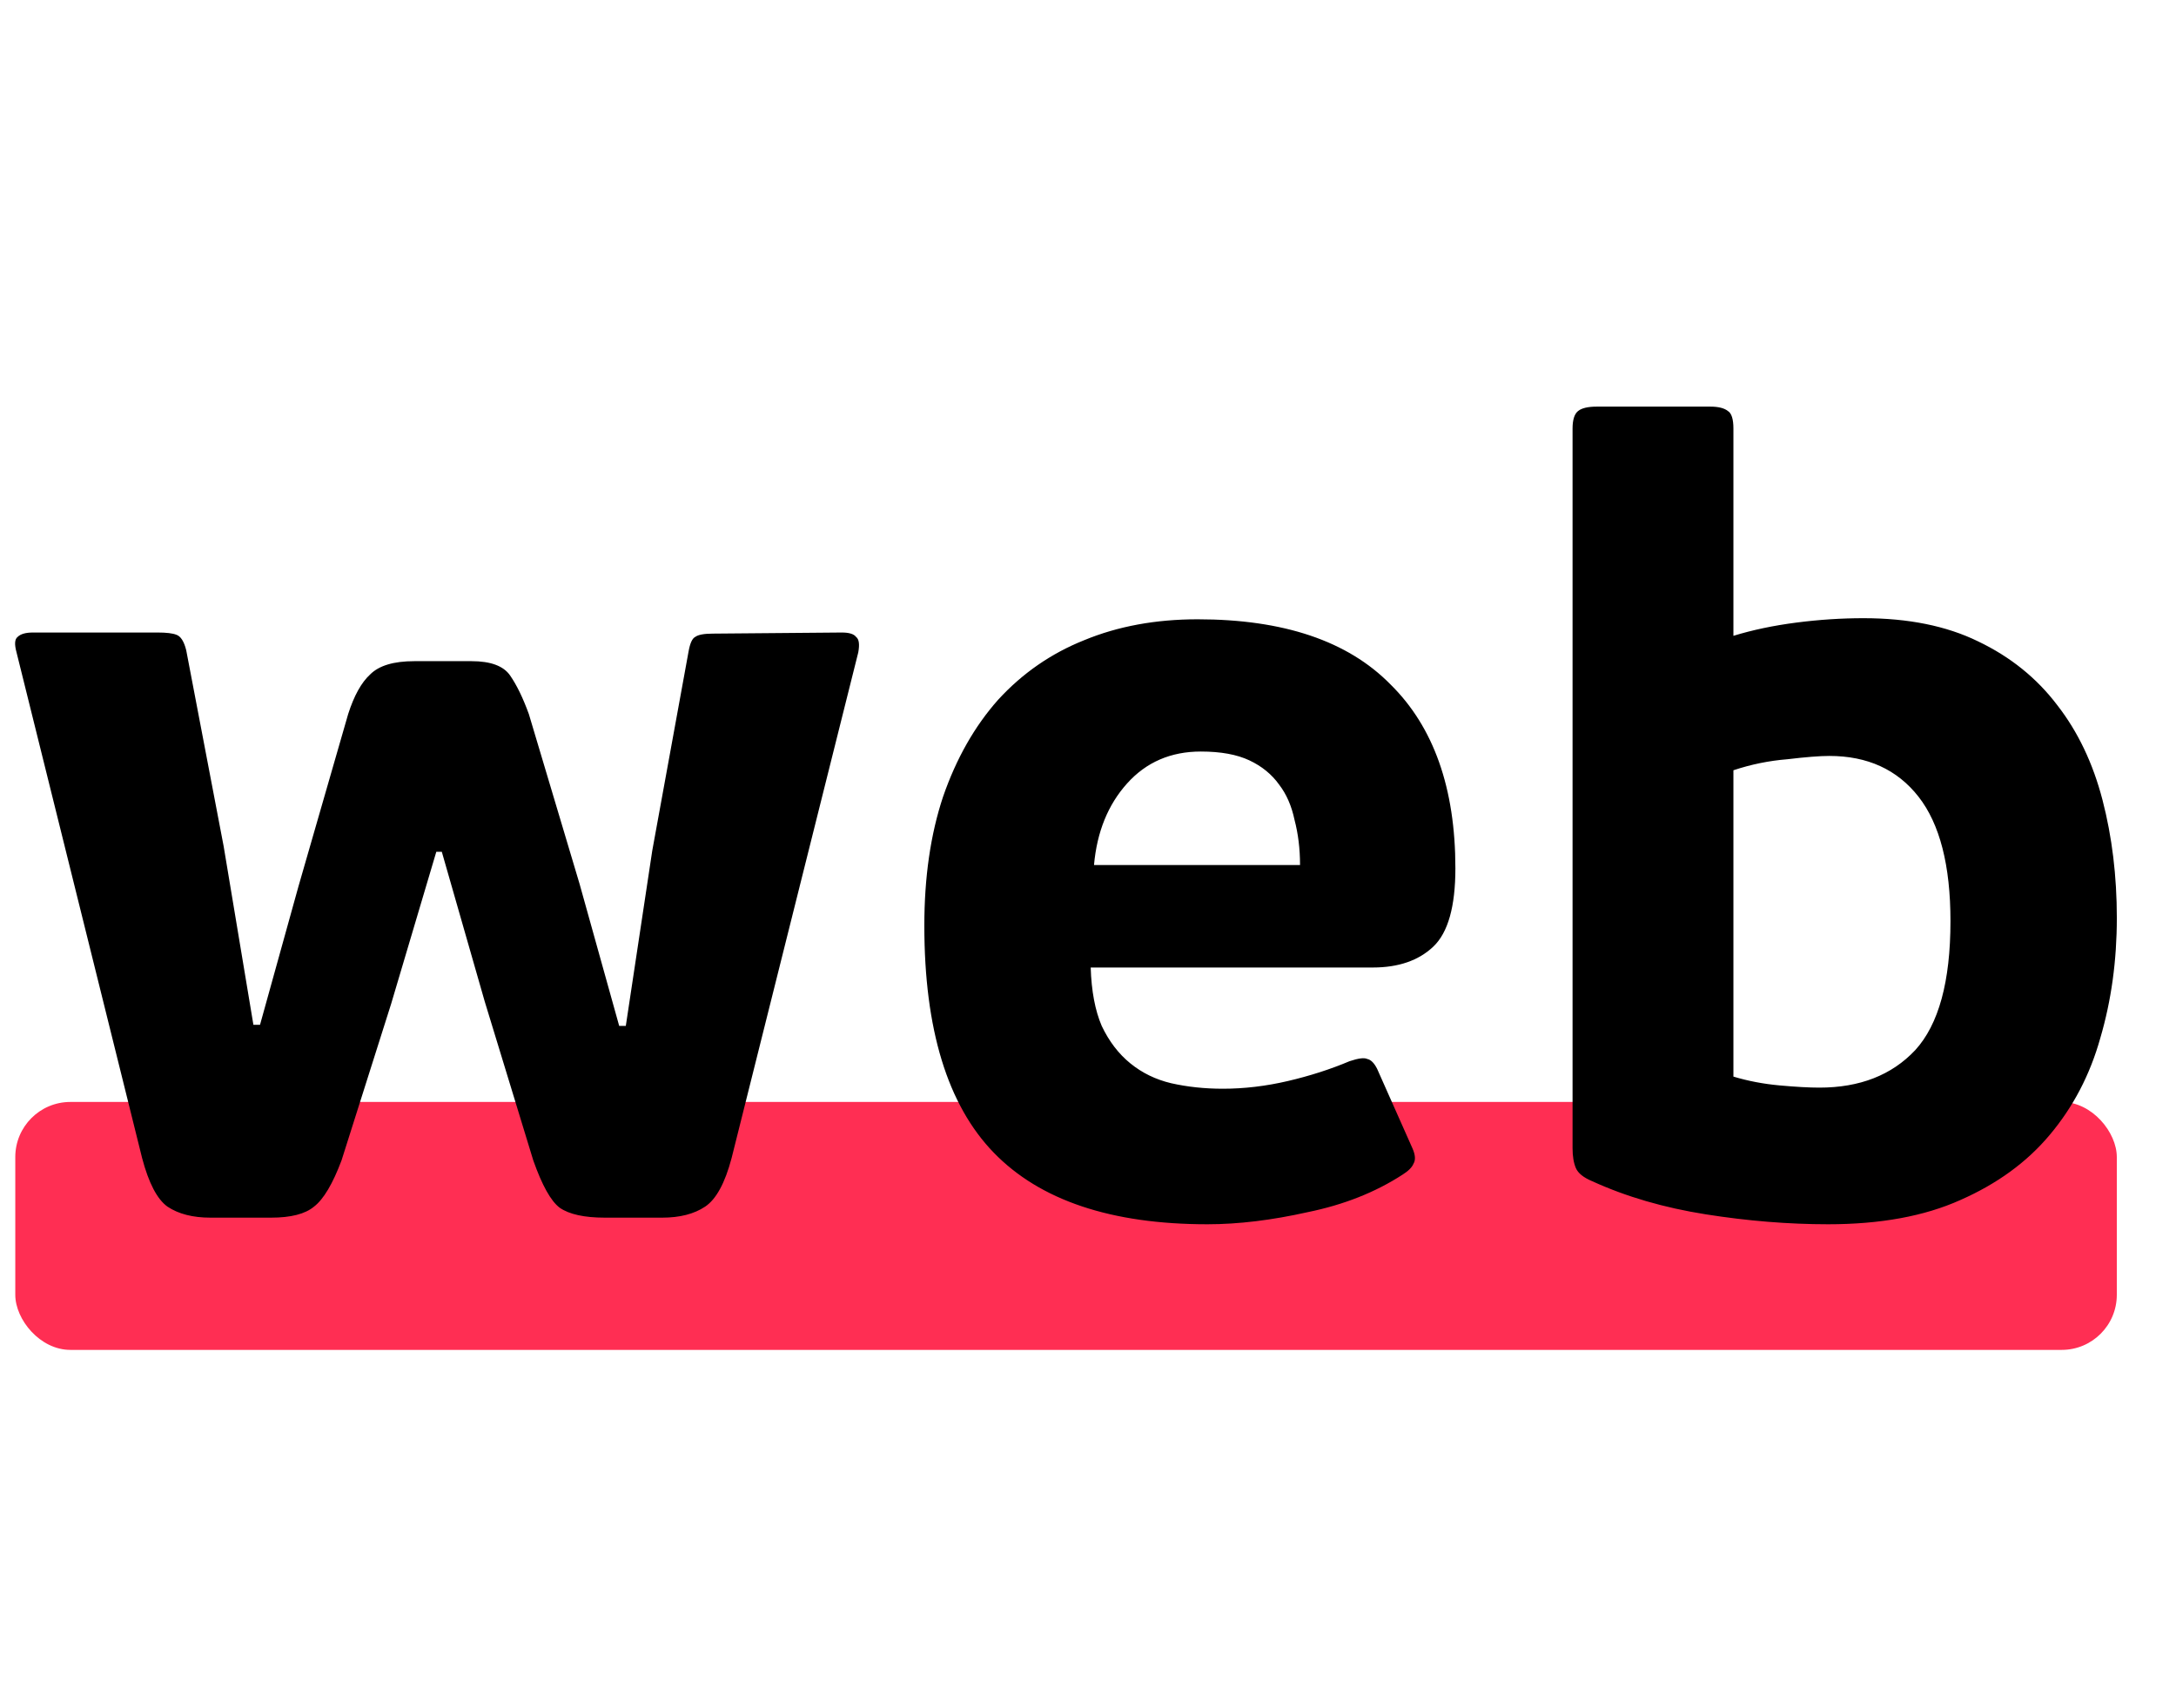 <?xml version="1.0" encoding="UTF-8"?> <svg xmlns="http://www.w3.org/2000/svg" width="79" height="62" viewBox="0 0 79 62" fill="none"> <rect x="0.555" y="40" width="76.296" height="9" rx="2" fill="#FF2E53"></rect> <path d="M15.84 30.92L14.2 36.44L12.4 42.12C12.08 42.973 11.747 43.533 11.4 43.8C11.08 44.067 10.56 44.2 9.84 44.2H7.64C7 44.2 6.48 44.067 6.08 43.8C5.707 43.533 5.4 42.947 5.16 42.04L0.6 23.68C0.52 23.387 0.533 23.2 0.64 23.12C0.747 23.013 0.933 22.96 1.2 22.96H5.72C6.04 22.96 6.267 22.987 6.4 23.04C6.56 23.093 6.68 23.28 6.76 23.6L8.12 30.72L9.2 37.2H9.44L10.84 32.16L12.64 25.92C12.853 25.253 13.12 24.773 13.44 24.48C13.76 24.16 14.293 24 15.04 24H17.12C17.813 24 18.28 24.173 18.52 24.52C18.76 24.867 18.987 25.333 19.2 25.92L21.04 32.08L22.48 37.24H22.72L23.68 30.88L25 23.64C25.053 23.347 25.133 23.173 25.24 23.12C25.347 23.04 25.56 23 25.88 23L30.56 22.96C30.827 22.96 31 23.013 31.08 23.12C31.187 23.2 31.213 23.387 31.16 23.68L26.56 42.04C26.32 42.947 26 43.533 25.6 43.8C25.2 44.067 24.68 44.2 24.04 44.2H21.96C21.213 44.2 20.667 44.08 20.32 43.84C20 43.6 19.68 43.027 19.36 42.12L17.6 36.36L16.04 30.92H15.84ZM43.478 22.48C46.598 22.48 48.931 23.267 50.478 24.84C52.051 26.387 52.838 28.613 52.838 31.52C52.838 32.907 52.571 33.853 52.038 34.36C51.505 34.867 50.771 35.12 49.838 35.12H39.598C39.624 35.973 39.758 36.68 39.998 37.24C40.264 37.8 40.611 38.253 41.038 38.6C41.465 38.947 41.958 39.187 42.518 39.32C43.105 39.453 43.731 39.52 44.398 39.52C45.171 39.52 45.958 39.427 46.758 39.24C47.558 39.053 48.304 38.813 48.998 38.52C49.318 38.413 49.531 38.387 49.638 38.44C49.771 38.467 49.891 38.587 49.998 38.8L51.278 41.68C51.385 41.92 51.398 42.107 51.318 42.24C51.264 42.373 51.131 42.507 50.918 42.64C49.931 43.28 48.785 43.733 47.478 44C46.171 44.293 44.958 44.44 43.838 44.44C40.344 44.44 37.758 43.573 36.078 41.84C34.398 40.107 33.558 37.36 33.558 33.6C33.558 31.84 33.785 30.28 34.238 28.92C34.718 27.533 35.385 26.36 36.238 25.4C37.118 24.44 38.158 23.72 39.358 23.24C40.584 22.733 41.958 22.48 43.478 22.48ZM43.598 27.28C42.505 27.28 41.611 27.667 40.918 28.44C40.224 29.213 39.825 30.2 39.718 31.4H47.198C47.198 30.813 47.131 30.267 46.998 29.76C46.891 29.253 46.705 28.827 46.438 28.48C46.171 28.107 45.811 27.813 45.358 27.6C44.904 27.387 44.318 27.28 43.598 27.28ZM76.852 33.32C76.852 34.867 76.652 36.32 76.252 37.68C75.879 39.013 75.266 40.187 74.412 41.2C73.585 42.187 72.505 42.973 71.172 43.56C69.865 44.147 68.266 44.44 66.372 44.44C64.932 44.44 63.452 44.32 61.932 44.08C60.412 43.84 59.039 43.44 57.812 42.88C57.492 42.747 57.292 42.587 57.212 42.4C57.132 42.213 57.092 41.973 57.092 41.68V15.56C57.092 15.24 57.159 15.027 57.292 14.92C57.425 14.813 57.652 14.76 57.972 14.76H62.092C62.386 14.76 62.599 14.813 62.732 14.92C62.865 15 62.932 15.213 62.932 15.56V23.08C63.626 22.867 64.385 22.707 65.212 22.6C66.039 22.493 66.852 22.44 67.652 22.44C69.279 22.44 70.665 22.72 71.812 23.28C72.986 23.84 73.945 24.613 74.692 25.6C75.439 26.56 75.986 27.707 76.332 29.04C76.679 30.373 76.852 31.8 76.852 33.32ZM70.812 33.44C70.812 31.413 70.425 29.907 69.652 28.92C68.879 27.933 67.799 27.44 66.412 27.44C66.066 27.44 65.559 27.48 64.892 27.56C64.225 27.613 63.572 27.747 62.932 27.96V39.08C63.465 39.24 64.025 39.347 64.612 39.4C65.199 39.453 65.679 39.48 66.052 39.48C67.519 39.48 68.679 39.027 69.532 38.12C70.385 37.187 70.812 35.627 70.812 33.44Z" fill="black"></path> </svg> 